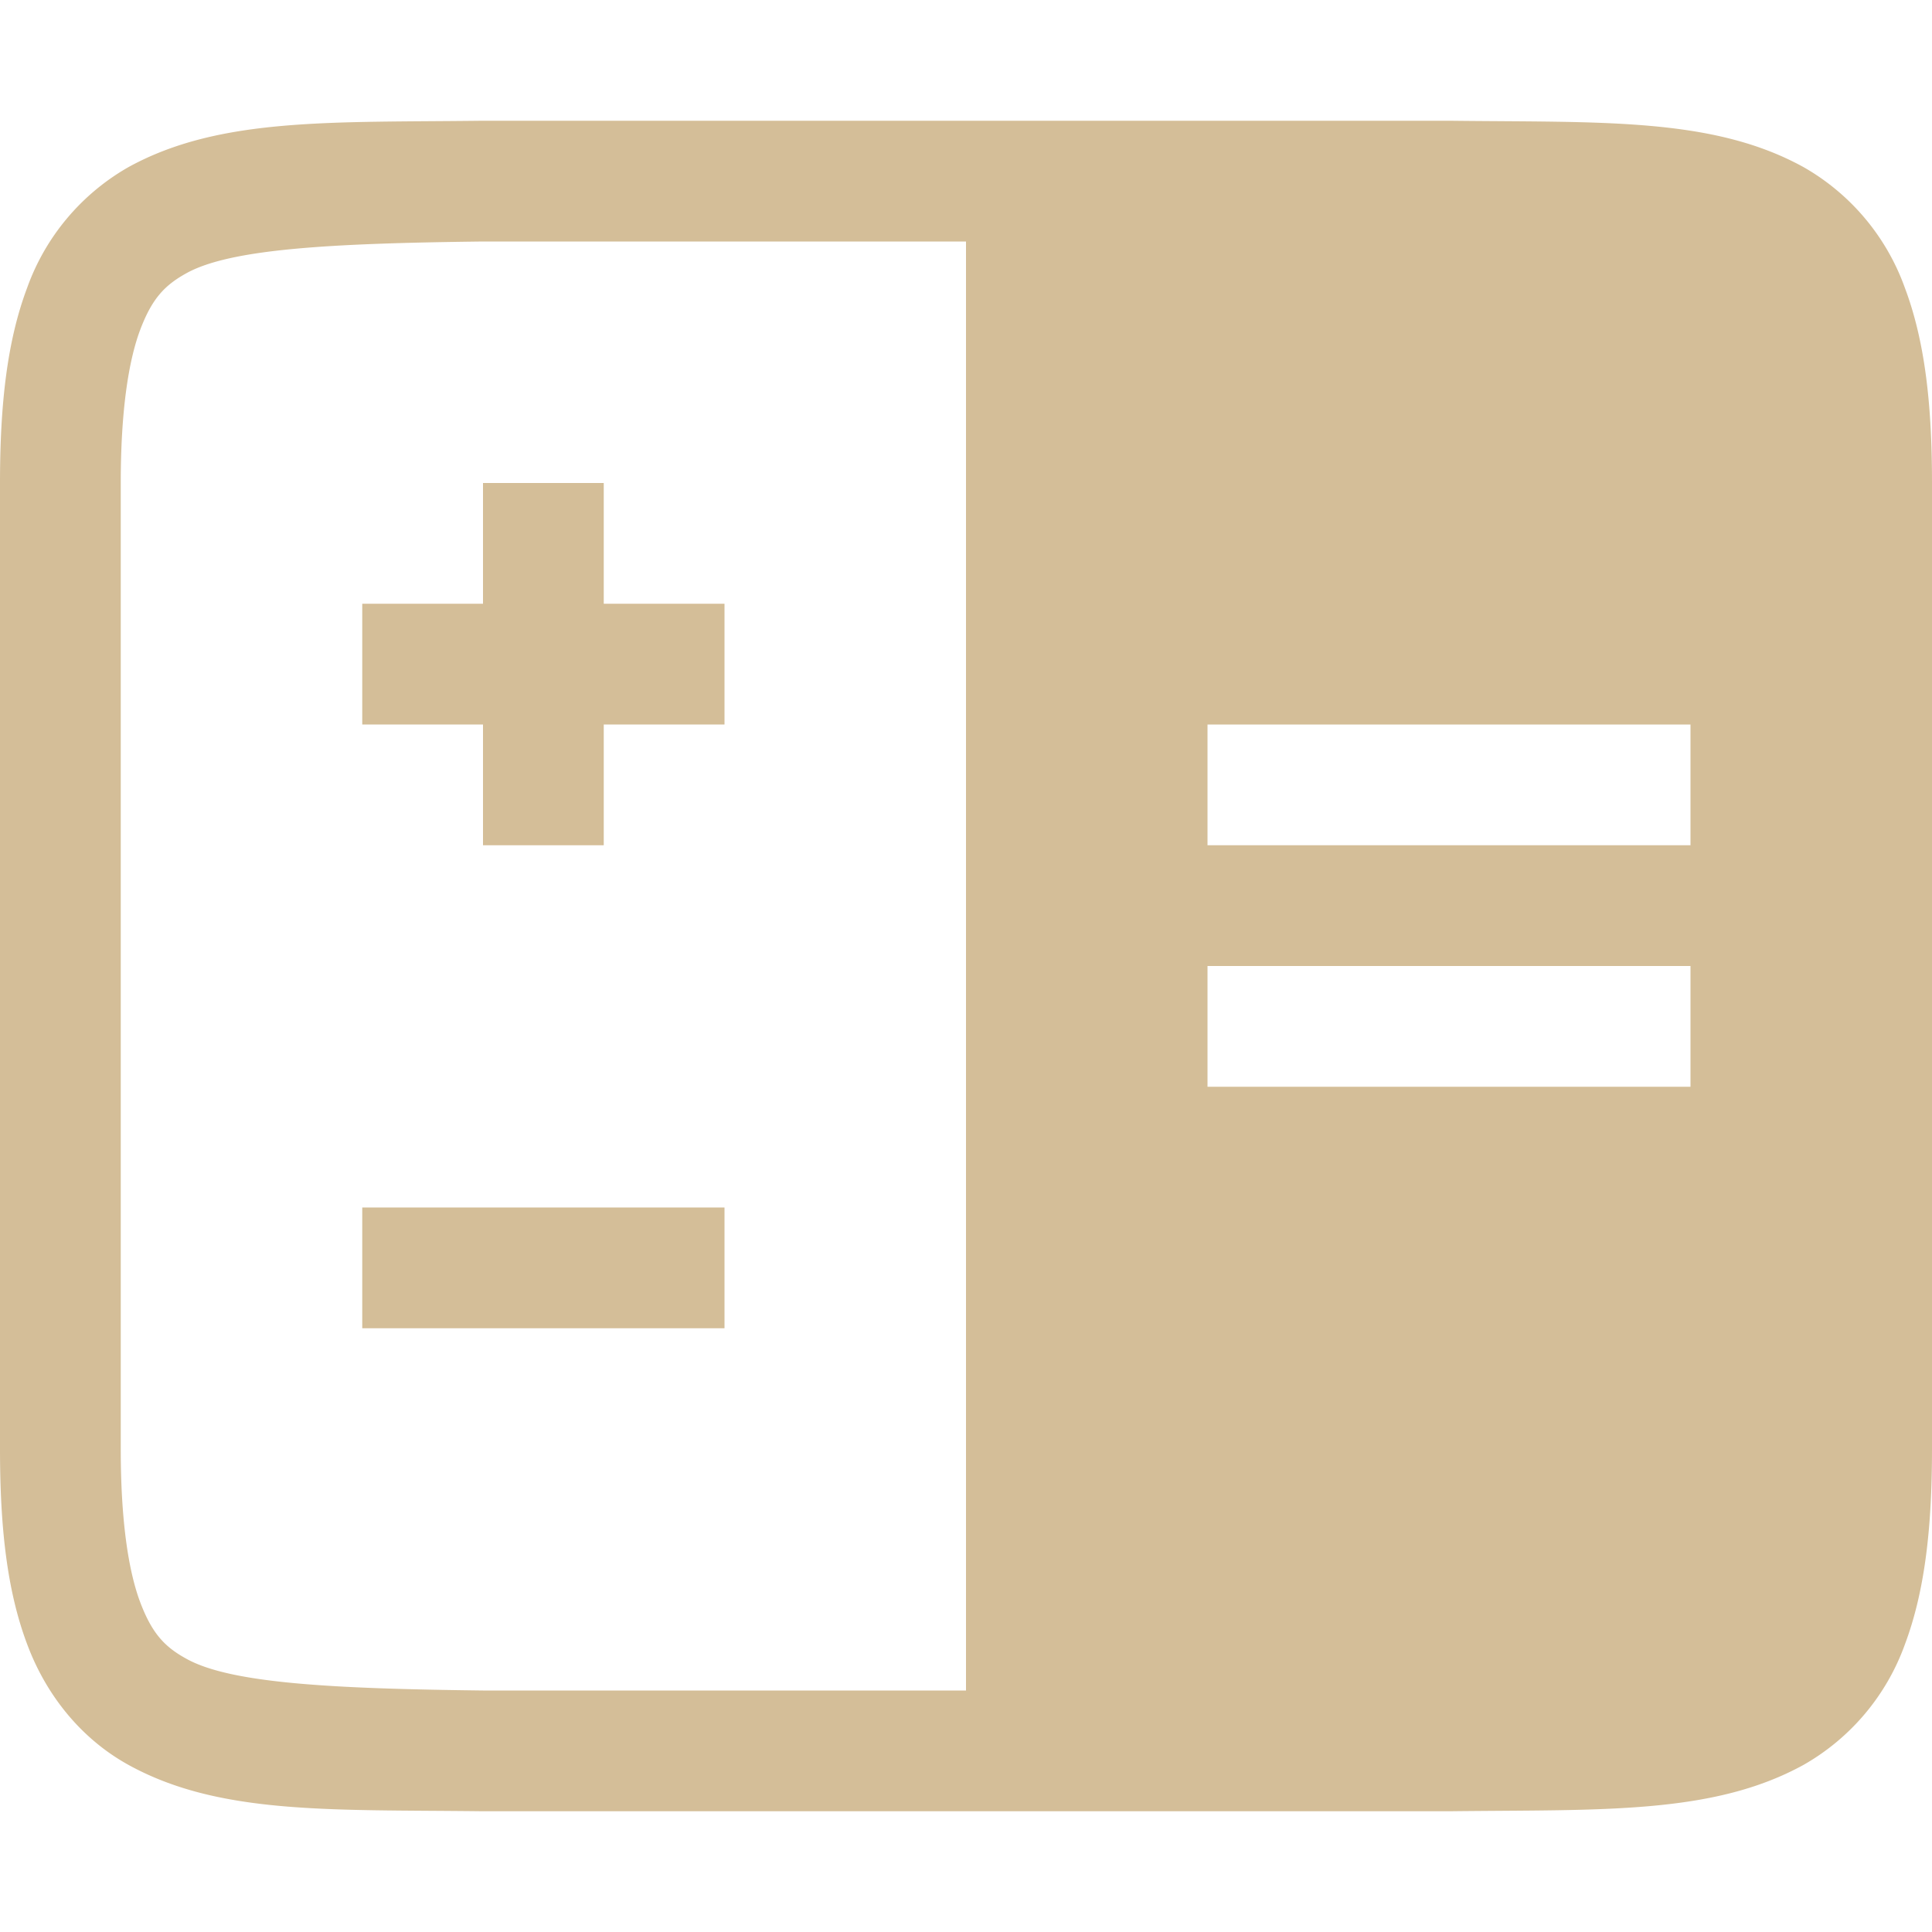 <svg xmlns="http://www.w3.org/2000/svg" width="16" height="16">
 <g transform="translate(-472 -200)">
  <path fill="#d4be98" d="M475.994 201c-1.258.015-2.179-.03-2.932.385a1.88 1.88 0 0 0-.837.998c-.165.438-.225.96-.225 1.617v8c0 .658.06 1.179.225 1.617.164.439.461.79.837.998.753.416 1.674.37 2.932.385H484.006c1.258-.015 2.179.03 2.932-.385a1.88 1.88 0 0 0 .838-.998c.164-.438.224-.96.224-1.617v-8c0-.658-.06-1.179-.225-1.617a1.88 1.88 0 0 0-.837-.998c-.753-.416-1.674-.37-2.932-.385h-8.008zm.006 1h4v12h-4c-1.259-.015-2.09-.06-2.455-.262-.183-.1-.287-.212-.385-.472-.097-.26-.16-.674-.16-1.266v-8c0-.592.063-1.006.16-1.266.098-.26.202-.371.385-.472.366-.202 1.196-.247 2.455-.262zm6 4h4v1h-4zm0 2h4v1h-4z" color="#000" font-family="sans-serif" font-weight="400" overflow="visible"/>
  <rect fill="#d4be98" width="3" height="1" x="475" y="205" color="#d4be98" overflow="visible"/>
  <rect fill="#d4be98" width="3" height="1" x="204" y="-477" color="#d4be98" overflow="visible" transform="rotate(90)"/>
  <rect fill="#d4be98" width="3" height="1" x="475" y="210" color="#d4be98" overflow="visible"/>
 </g>
</svg>
